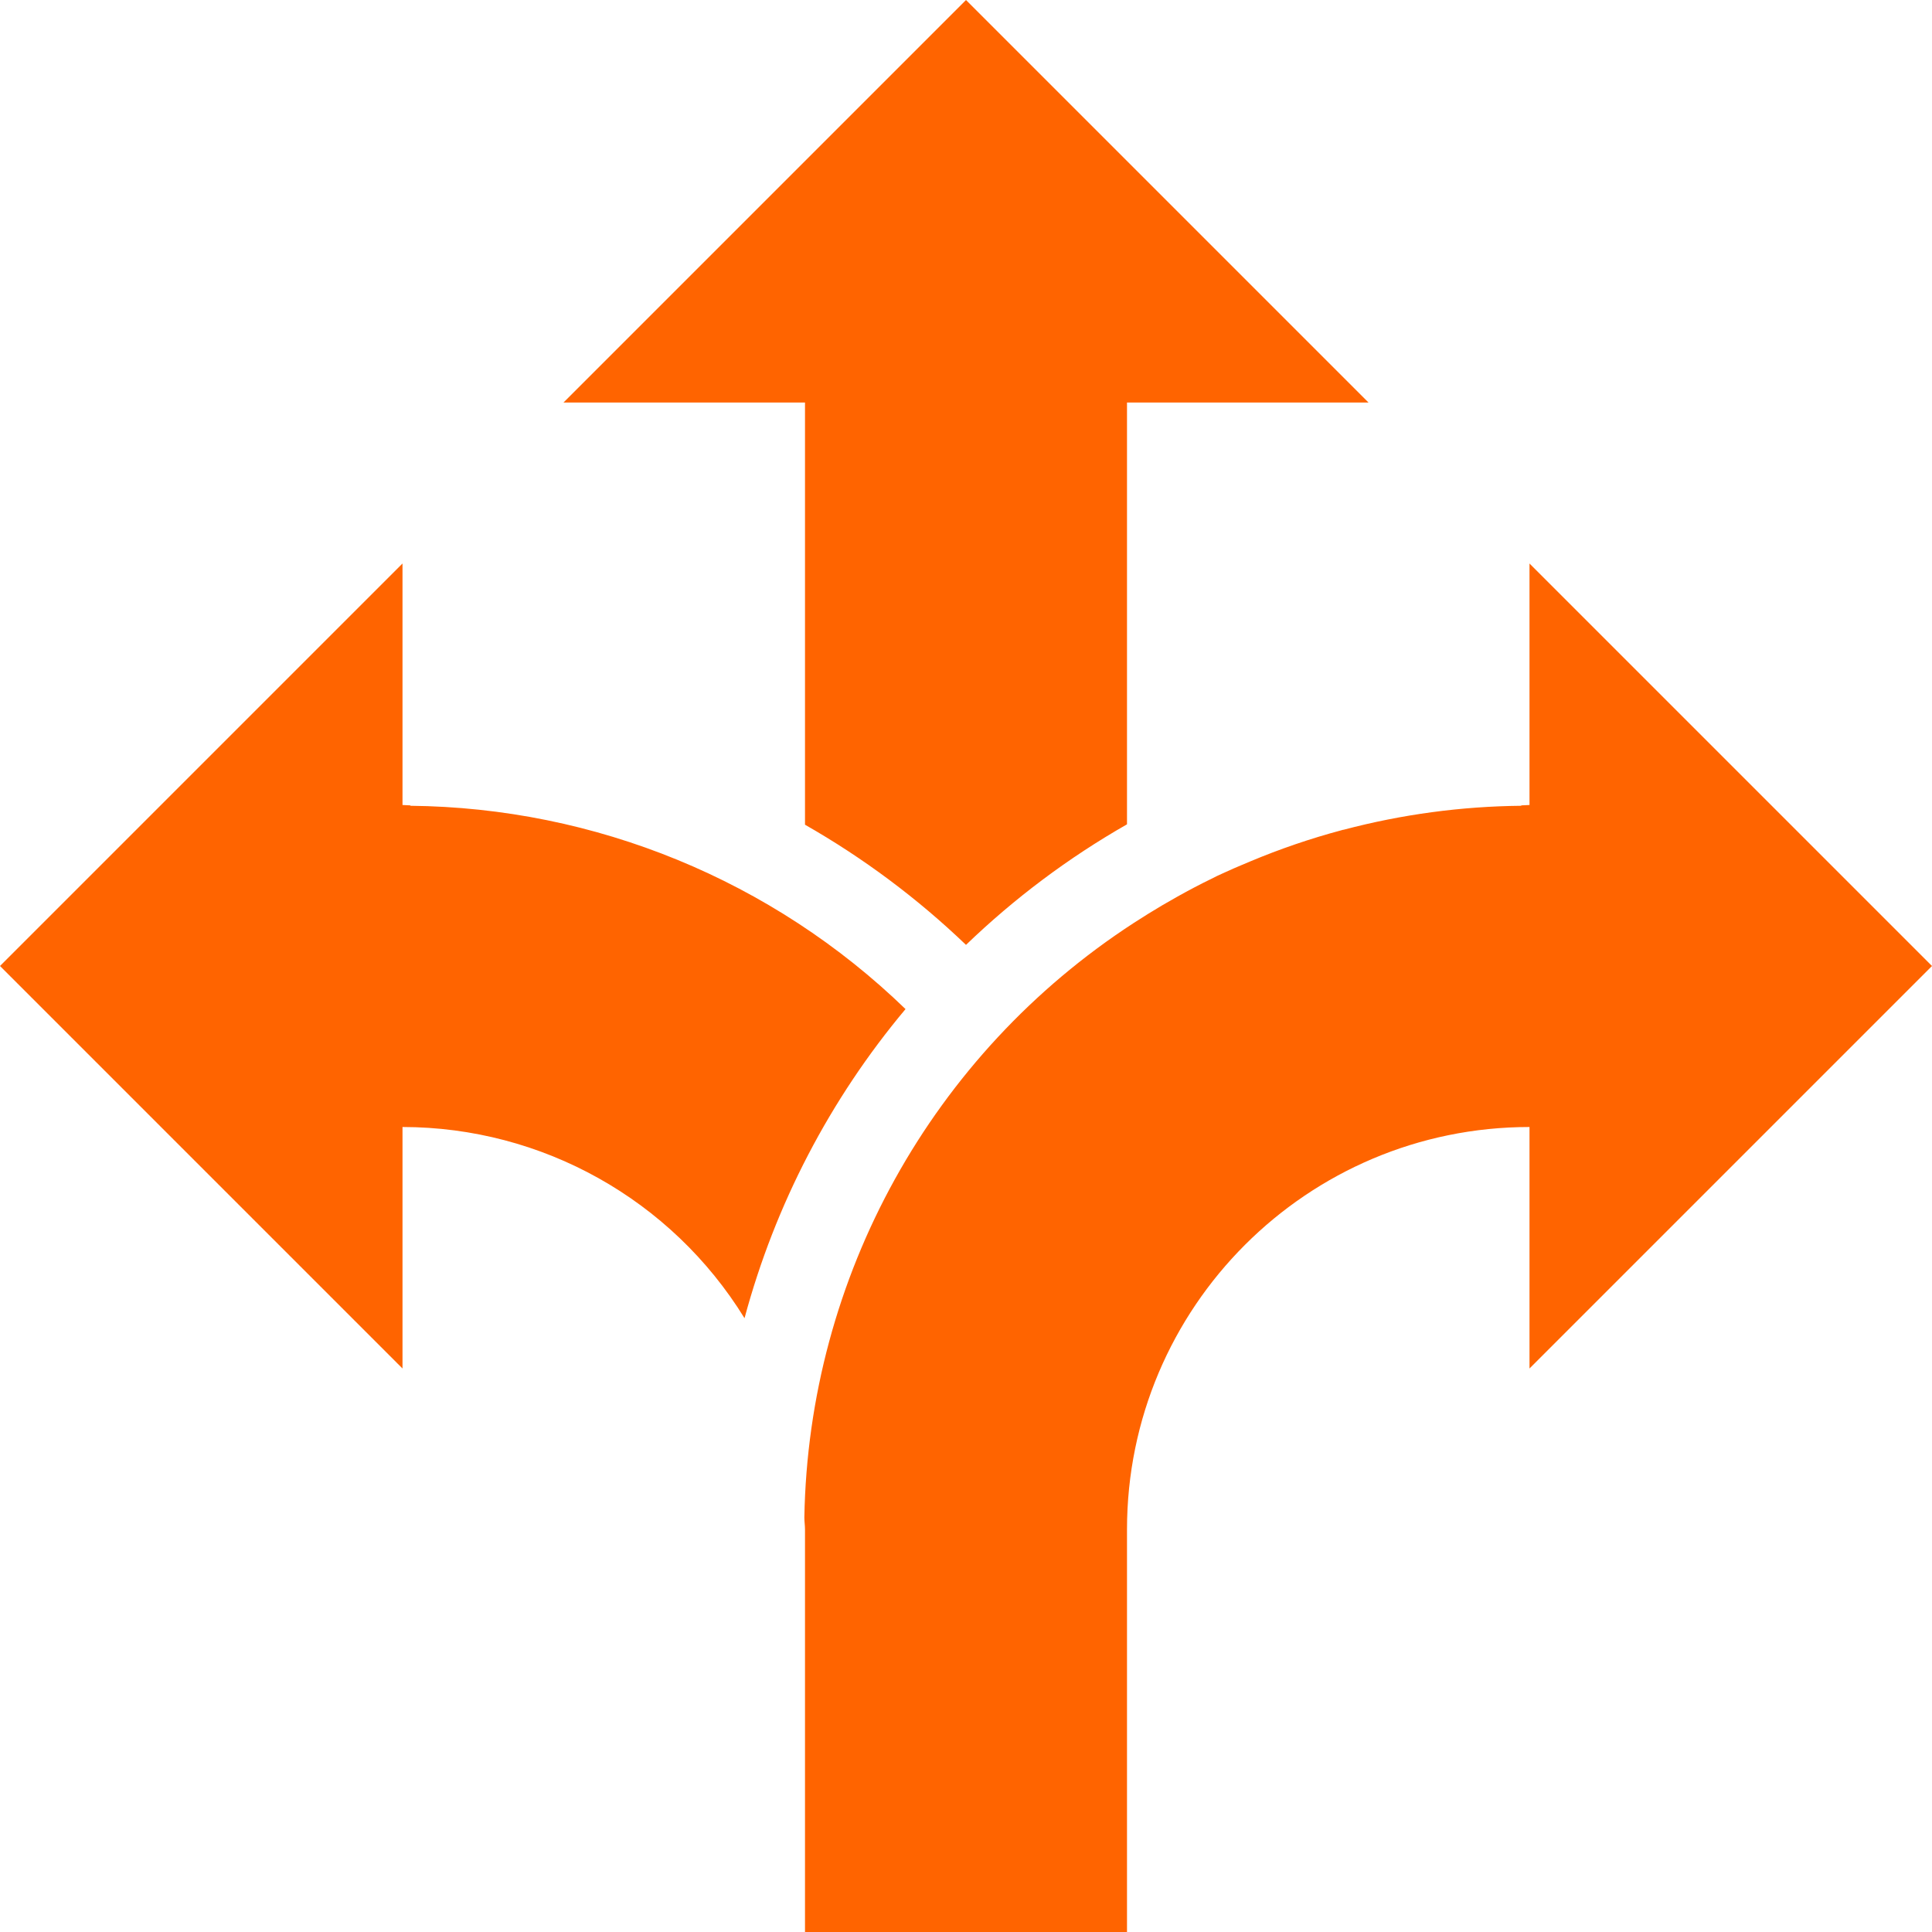 <svg fill="none" height="60" viewBox="0 0 60 60" width="60" xmlns="http://www.w3.org/2000/svg"><path d="m12.75 25.012c-.084 0-.166-.012-.25-.012v-7.5l-12.5 12.5 12.5 12.5v-7.5c4.331.003 8.351 2.25 10.622 5.938.948-3.526 2.654-6.802 5-9.6-4.129-3.998-9.635-6.258-15.382-6.314zm22.25-12.512h7.5l-12.5-12.5-12.5 12.5h7.5v13.112c1.813 1.034 3.493 2.288 5 3.732 1.505-1.45 3.185-2.708 5-3.744zm12.5 5v7.5c-.086 0-.17.012-.256.012v.012c-1.862.018-3.714.268-5.514.744-.021.002-.042.006-.062.014-.971.259-1.923.585-2.85.974-.168.068-.334.144-.5.212-.23.108-.462.2-.688.32-.36.174-.714.362-1.062.556-.158.088-.312.18-.468.268-.3.176-.6.364-.888.55-6.268 4.07-10.103 10.989-10.232 18.462 0 .126.02.252.02.376v12.5h10v-12.5c.001-6.903 5.597-12.499 12.5-12.5v7.5l12.5-12.5z" fill="#ff6400"/></svg>